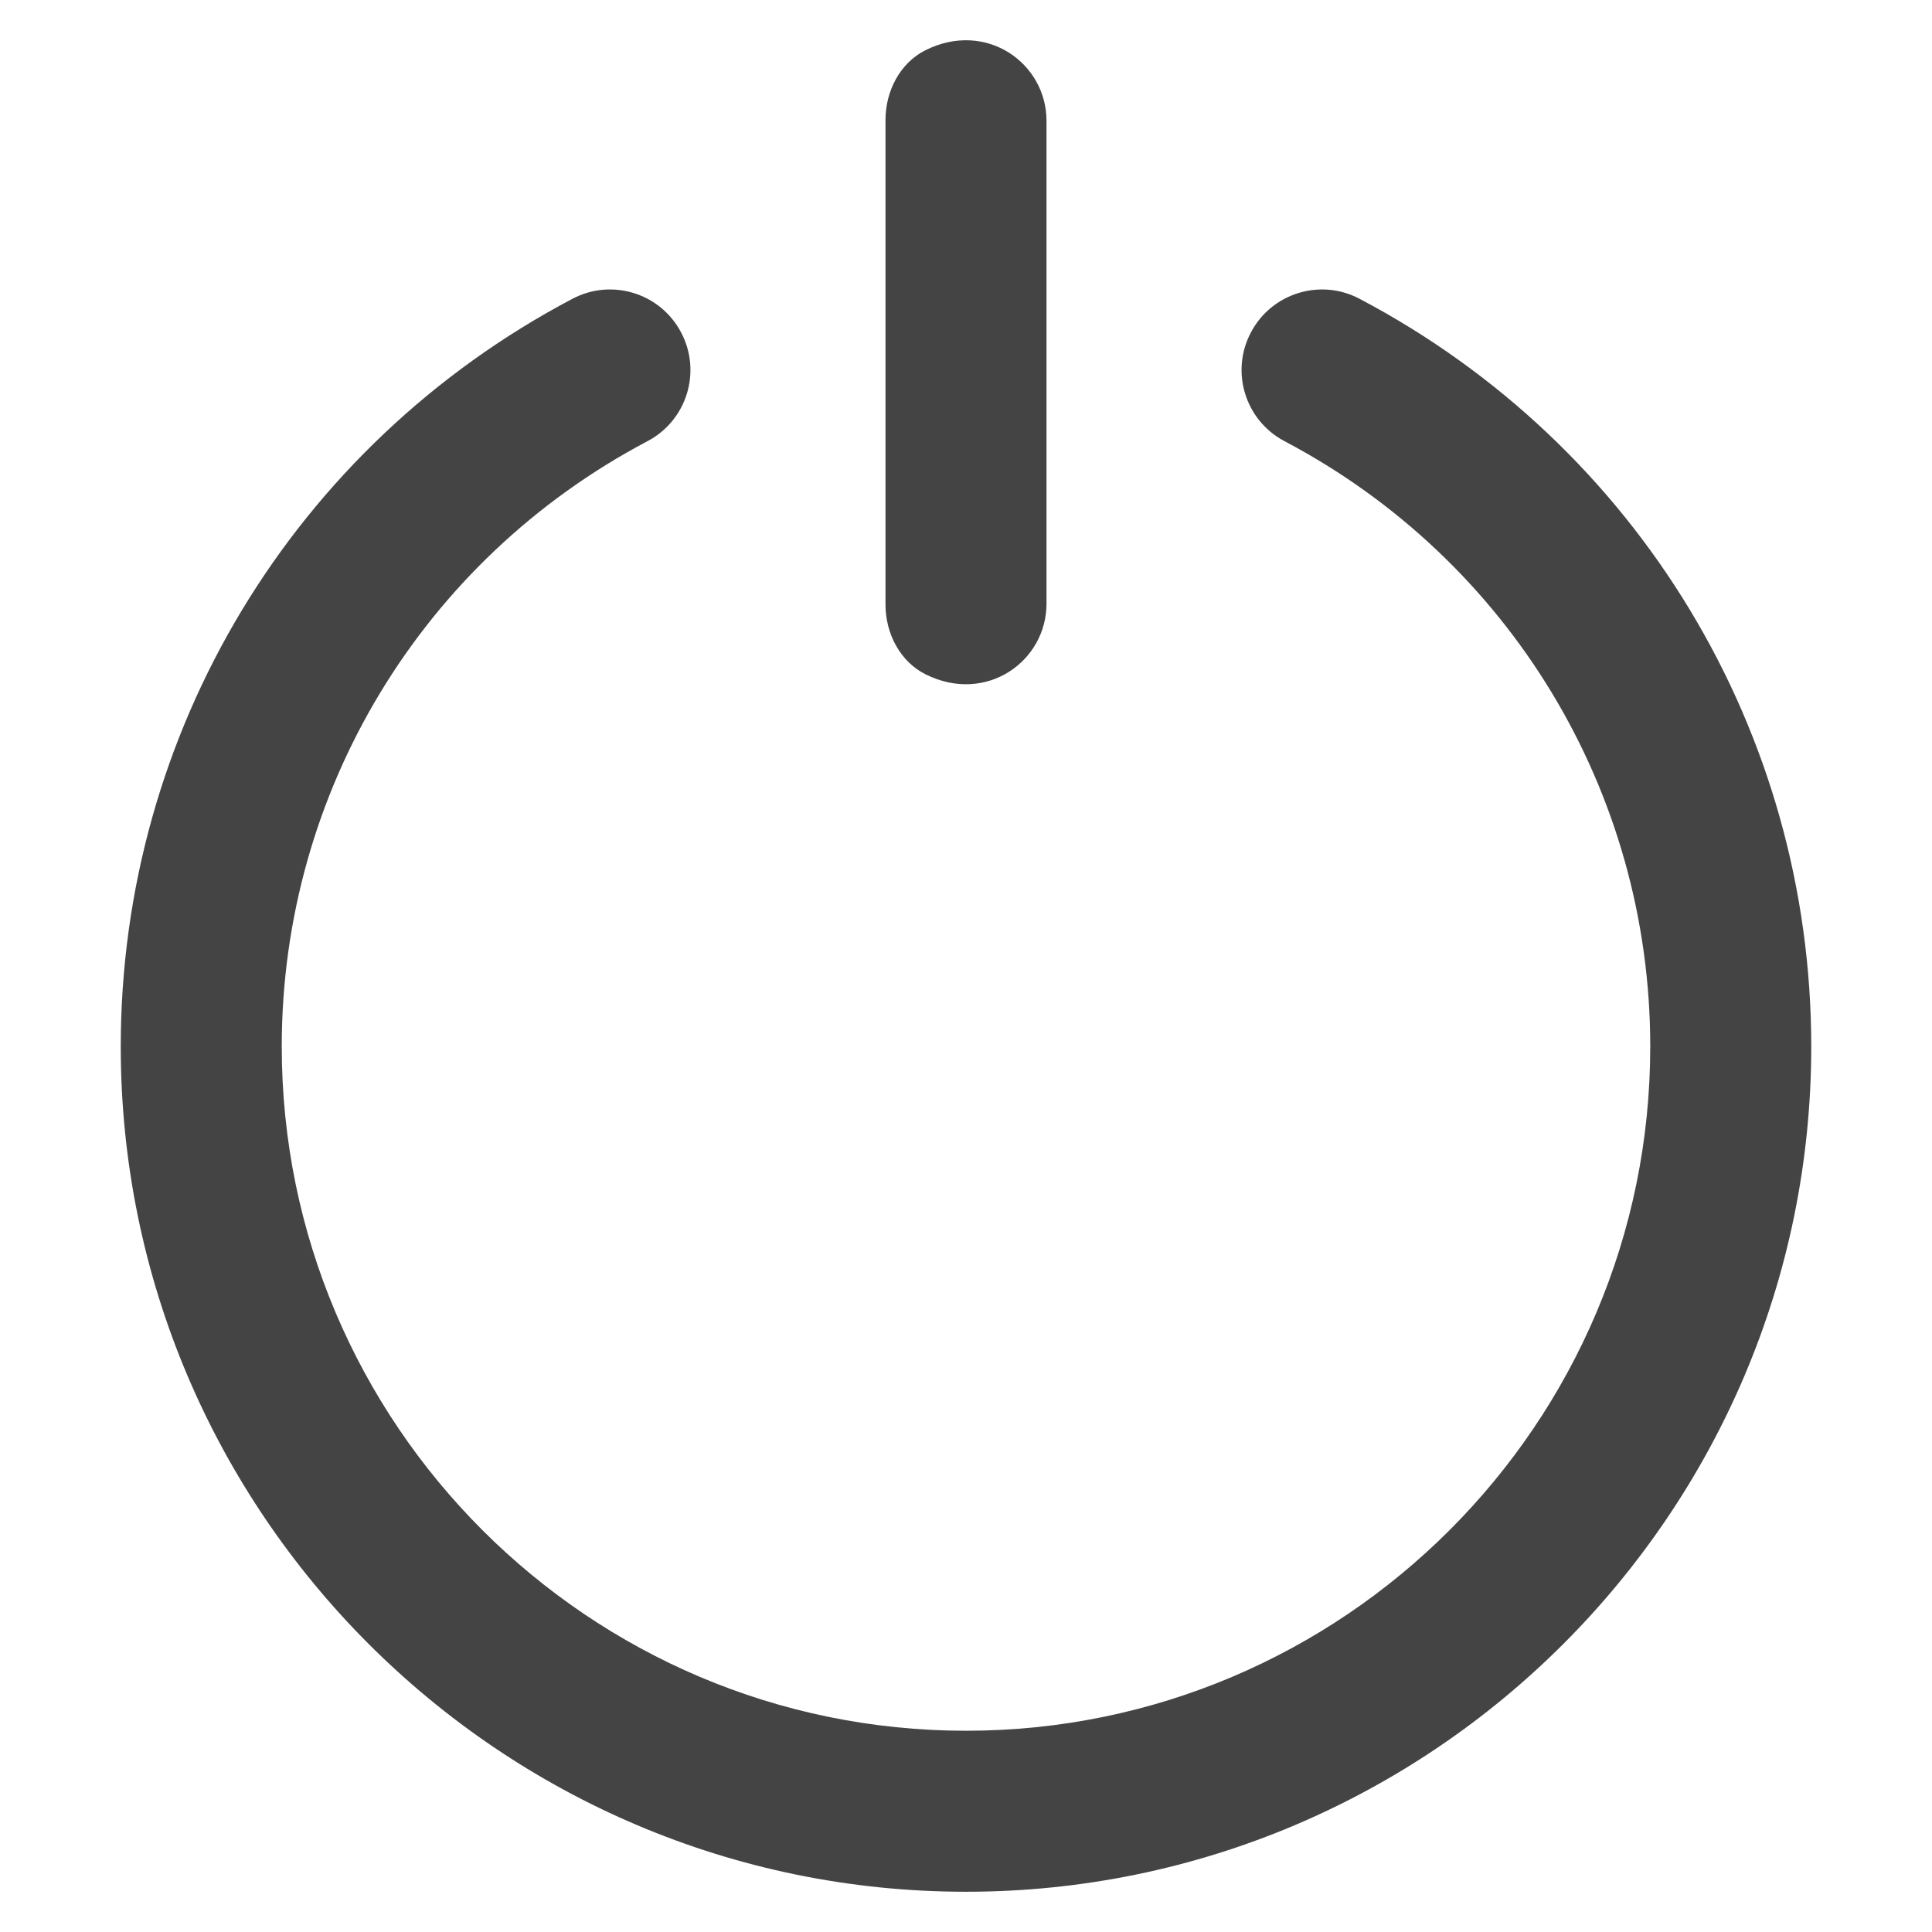 <svg xmlns="http://www.w3.org/2000/svg" xmlns:xlink="http://www.w3.org/1999/xlink" x="0px" y="0px" width="48px" height="48px" viewBox="0 0 48 48"><g >
<path fill="#444444" d="M23,16.756C22.36,16.438,22,15.736,22,15.022V2.978
c0-0.714,0.36-1.417,1-1.734C24.507,0.497,26,1.574,26,3v12C26,16.426,24.507,17.503,23,16.756z"/>
<path fill="#444444" d="M24,47C12.421,47,3,37.579,3,26c0-7.809,4.3-14.927,11.221-18.576
c0.977-0.517,2.188-0.142,2.701,0.836c0.516,0.977,0.142,2.187-0.836,2.701C10.481,13.918,7,19.68,7,26
c0,9.374,7.626,17,17,17s17-7.626,17-17c0-6.32-3.481-12.082-9.086-15.039
c-0.978-0.515-1.352-1.725-0.836-2.701c0.514-0.978,1.725-1.353,2.701-0.836
C40.7,11.073,45,18.191,45,26C45,37.579,35.579,47,24,47z"/>
</g></svg>